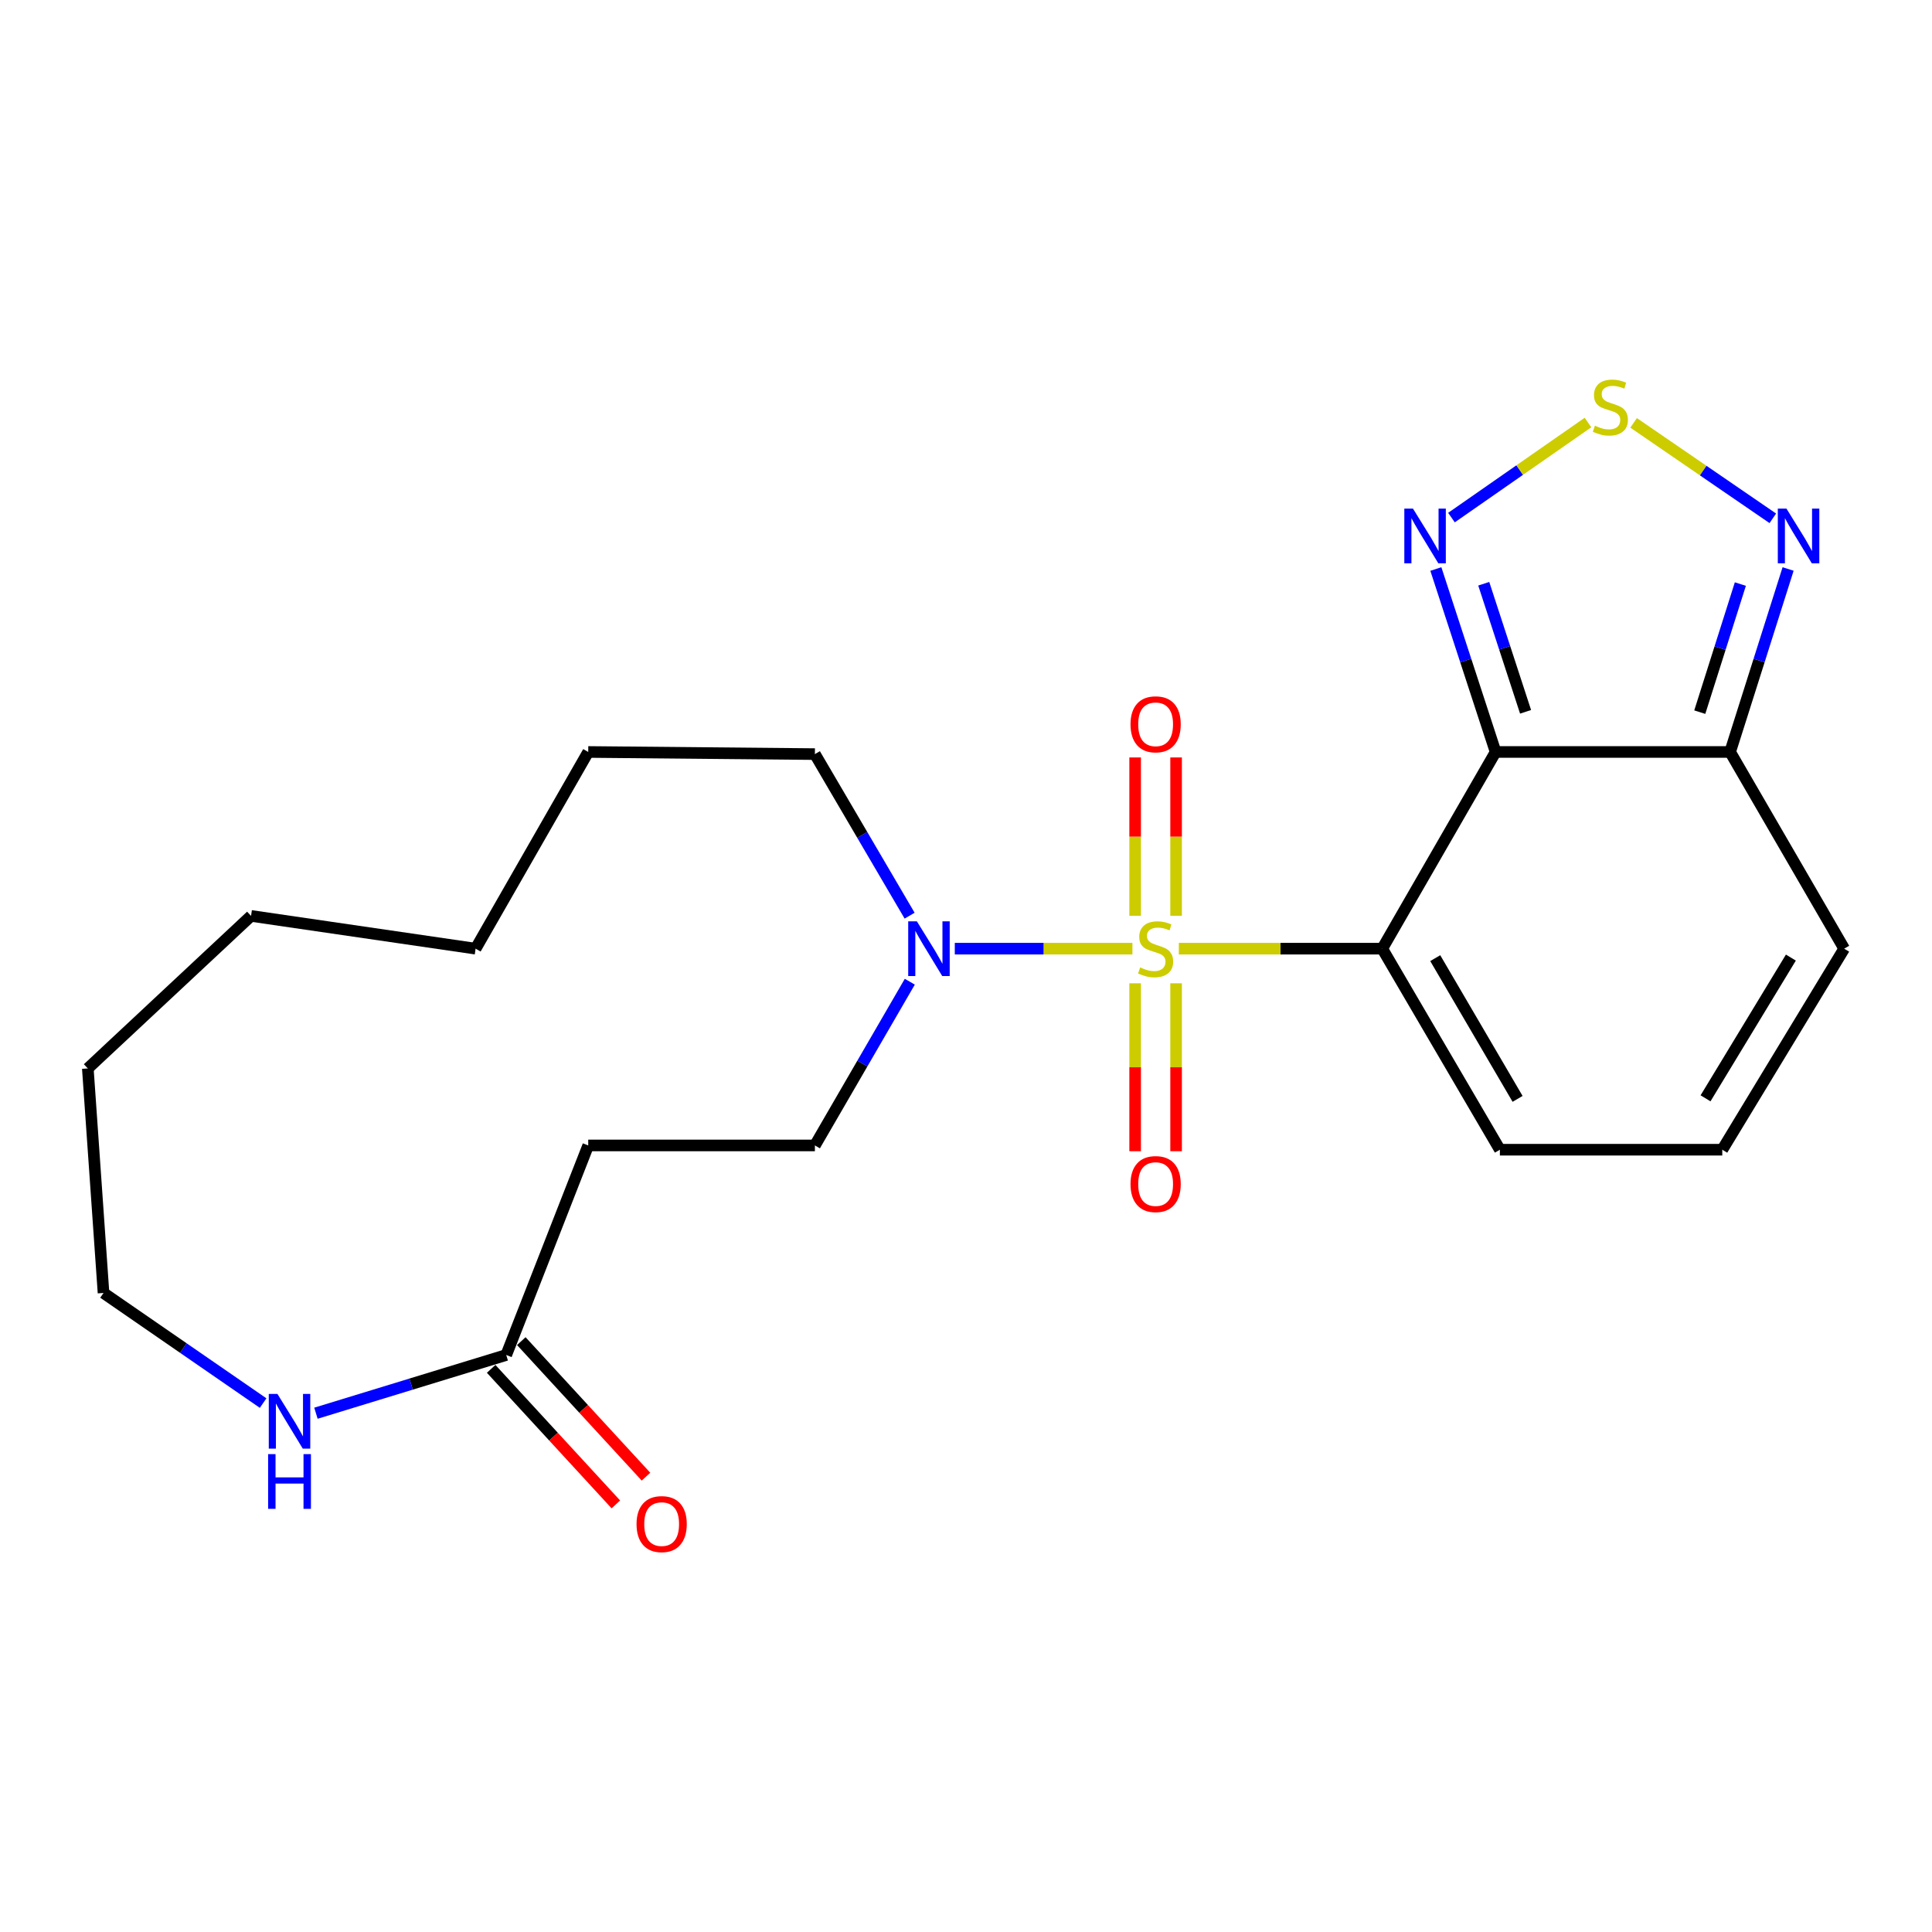 <?xml version='1.0' encoding='iso-8859-1'?>
<svg version='1.1' baseProfile='full'
              xmlns='http://www.w3.org/2000/svg'
                      xmlns:rdkit='http://www.rdkit.org/xml'
                      xmlns:xlink='http://www.w3.org/1999/xlink'
                  xml:space='preserve'
width='1000px' height='1000px' viewBox='0 0 1000 1000'>
<!-- END OF HEADER -->
<rect style='opacity:1.0;fill:#FFFFFF;stroke:none' width='1000' height='1000' x='0' y='0'> </rect>
<path class='bond-0' d='M 610.162,491.029 L 662.805,491.029' style='fill:none;fill-rule:evenodd;stroke:#CCCC00;stroke-width:6px;stroke-linecap:butt;stroke-linejoin:miter;stroke-opacity:1' />
<path class='bond-0' d='M 662.805,491.029 L 715.449,491.029' style='fill:none;fill-rule:evenodd;stroke:#000000;stroke-width:6px;stroke-linecap:butt;stroke-linejoin:miter;stroke-opacity:1' />
<path class='bond-2' d='M 586.137,491.029 L 540.168,491.029' style='fill:none;fill-rule:evenodd;stroke:#CCCC00;stroke-width:6px;stroke-linecap:butt;stroke-linejoin:miter;stroke-opacity:1' />
<path class='bond-2' d='M 540.168,491.029 L 494.2,491.029' style='fill:none;fill-rule:evenodd;stroke:#0000FF;stroke-width:6px;stroke-linecap:butt;stroke-linejoin:miter;stroke-opacity:1' />
<path class='bond-9' d='M 608.749,474.004 L 608.749,433.029' style='fill:none;fill-rule:evenodd;stroke:#CCCC00;stroke-width:6px;stroke-linecap:butt;stroke-linejoin:miter;stroke-opacity:1' />
<path class='bond-9' d='M 608.749,433.029 L 608.749,392.054' style='fill:none;fill-rule:evenodd;stroke:#FF0000;stroke-width:6px;stroke-linecap:butt;stroke-linejoin:miter;stroke-opacity:1' />
<path class='bond-9' d='M 587.55,474.004 L 587.55,433.029' style='fill:none;fill-rule:evenodd;stroke:#CCCC00;stroke-width:6px;stroke-linecap:butt;stroke-linejoin:miter;stroke-opacity:1' />
<path class='bond-9' d='M 587.55,433.029 L 587.55,392.054' style='fill:none;fill-rule:evenodd;stroke:#FF0000;stroke-width:6px;stroke-linecap:butt;stroke-linejoin:miter;stroke-opacity:1' />
<path class='bond-10' d='M 587.55,508.953 L 587.55,552.415' style='fill:none;fill-rule:evenodd;stroke:#CCCC00;stroke-width:6px;stroke-linecap:butt;stroke-linejoin:miter;stroke-opacity:1' />
<path class='bond-10' d='M 587.55,552.415 L 587.55,595.876' style='fill:none;fill-rule:evenodd;stroke:#FF0000;stroke-width:6px;stroke-linecap:butt;stroke-linejoin:miter;stroke-opacity:1' />
<path class='bond-10' d='M 608.749,508.953 L 608.749,552.415' style='fill:none;fill-rule:evenodd;stroke:#CCCC00;stroke-width:6px;stroke-linecap:butt;stroke-linejoin:miter;stroke-opacity:1' />
<path class='bond-10' d='M 608.749,552.415 L 608.749,595.876' style='fill:none;fill-rule:evenodd;stroke:#FF0000;stroke-width:6px;stroke-linecap:butt;stroke-linejoin:miter;stroke-opacity:1' />
<path class='bond-1' d='M 715.449,491.029 L 774.122,389.217' style='fill:none;fill-rule:evenodd;stroke:#000000;stroke-width:6px;stroke-linecap:butt;stroke-linejoin:miter;stroke-opacity:1' />
<path class='bond-8' d='M 715.449,491.029 L 776.336,595.091' style='fill:none;fill-rule:evenodd;stroke:#000000;stroke-width:6px;stroke-linecap:butt;stroke-linejoin:miter;stroke-opacity:1' />
<path class='bond-8' d='M 742.878,495.933 L 785.499,568.776' style='fill:none;fill-rule:evenodd;stroke:#000000;stroke-width:6px;stroke-linecap:butt;stroke-linejoin:miter;stroke-opacity:1' />
<path class='bond-3' d='M 774.122,389.217 L 758.659,341.868' style='fill:none;fill-rule:evenodd;stroke:#000000;stroke-width:6px;stroke-linecap:butt;stroke-linejoin:miter;stroke-opacity:1' />
<path class='bond-3' d='M 758.659,341.868 L 743.197,294.518' style='fill:none;fill-rule:evenodd;stroke:#0000FF;stroke-width:6px;stroke-linecap:butt;stroke-linejoin:miter;stroke-opacity:1' />
<path class='bond-3' d='M 789.634,368.432 L 778.811,335.287' style='fill:none;fill-rule:evenodd;stroke:#000000;stroke-width:6px;stroke-linecap:butt;stroke-linejoin:miter;stroke-opacity:1' />
<path class='bond-3' d='M 778.811,335.287 L 767.987,302.143' style='fill:none;fill-rule:evenodd;stroke:#0000FF;stroke-width:6px;stroke-linecap:butt;stroke-linejoin:miter;stroke-opacity:1' />
<path class='bond-4' d='M 774.122,389.217 L 895.507,389.217' style='fill:none;fill-rule:evenodd;stroke:#000000;stroke-width:6px;stroke-linecap:butt;stroke-linejoin:miter;stroke-opacity:1' />
<path class='bond-13' d='M 470.913,508.132 L 446.351,550.505' style='fill:none;fill-rule:evenodd;stroke:#0000FF;stroke-width:6px;stroke-linecap:butt;stroke-linejoin:miter;stroke-opacity:1' />
<path class='bond-13' d='M 446.351,550.505 L 421.789,592.877' style='fill:none;fill-rule:evenodd;stroke:#000000;stroke-width:6px;stroke-linecap:butt;stroke-linejoin:miter;stroke-opacity:1' />
<path class='bond-17' d='M 470.815,473.951 L 446.302,432.138' style='fill:none;fill-rule:evenodd;stroke:#0000FF;stroke-width:6px;stroke-linecap:butt;stroke-linejoin:miter;stroke-opacity:1' />
<path class='bond-17' d='M 446.302,432.138 L 421.789,390.324' style='fill:none;fill-rule:evenodd;stroke:#000000;stroke-width:6px;stroke-linecap:butt;stroke-linejoin:miter;stroke-opacity:1' />
<path class='bond-5' d='M 751.275,267.905 L 786.607,243.301' style='fill:none;fill-rule:evenodd;stroke:#0000FF;stroke-width:6px;stroke-linecap:butt;stroke-linejoin:miter;stroke-opacity:1' />
<path class='bond-5' d='M 786.607,243.301 L 821.939,218.698' style='fill:none;fill-rule:evenodd;stroke:#CCCC00;stroke-width:6px;stroke-linecap:butt;stroke-linejoin:miter;stroke-opacity:1' />
<path class='bond-6' d='M 895.507,389.217 L 910.512,341.864' style='fill:none;fill-rule:evenodd;stroke:#000000;stroke-width:6px;stroke-linecap:butt;stroke-linejoin:miter;stroke-opacity:1' />
<path class='bond-6' d='M 910.512,341.864 L 925.517,294.51' style='fill:none;fill-rule:evenodd;stroke:#0000FF;stroke-width:6px;stroke-linecap:butt;stroke-linejoin:miter;stroke-opacity:1' />
<path class='bond-6' d='M 879.8,368.608 L 890.304,335.46' style='fill:none;fill-rule:evenodd;stroke:#000000;stroke-width:6px;stroke-linecap:butt;stroke-linejoin:miter;stroke-opacity:1' />
<path class='bond-6' d='M 890.304,335.46 L 900.807,302.313' style='fill:none;fill-rule:evenodd;stroke:#0000FF;stroke-width:6px;stroke-linecap:butt;stroke-linejoin:miter;stroke-opacity:1' />
<path class='bond-23' d='M 895.507,389.217 L 954.545,491.029' style='fill:none;fill-rule:evenodd;stroke:#000000;stroke-width:6px;stroke-linecap:butt;stroke-linejoin:miter;stroke-opacity:1' />
<path class='bond-24' d='M 845.558,218.881 L 881.581,243.58' style='fill:none;fill-rule:evenodd;stroke:#CCCC00;stroke-width:6px;stroke-linecap:butt;stroke-linejoin:miter;stroke-opacity:1' />
<path class='bond-24' d='M 881.581,243.58 L 917.605,268.28' style='fill:none;fill-rule:evenodd;stroke:#0000FF;stroke-width:6px;stroke-linecap:butt;stroke-linejoin:miter;stroke-opacity:1' />
<path class='bond-7' d='M 262.022,701.343 L 304.466,592.877' style='fill:none;fill-rule:evenodd;stroke:#000000;stroke-width:6px;stroke-linecap:butt;stroke-linejoin:miter;stroke-opacity:1' />
<path class='bond-12' d='M 262.022,701.343 L 212.776,716.411' style='fill:none;fill-rule:evenodd;stroke:#000000;stroke-width:6px;stroke-linecap:butt;stroke-linejoin:miter;stroke-opacity:1' />
<path class='bond-12' d='M 212.776,716.411 L 163.53,731.478' style='fill:none;fill-rule:evenodd;stroke:#0000FF;stroke-width:6px;stroke-linecap:butt;stroke-linejoin:miter;stroke-opacity:1' />
<path class='bond-16' d='M 254.222,708.52 L 286.492,743.596' style='fill:none;fill-rule:evenodd;stroke:#000000;stroke-width:6px;stroke-linecap:butt;stroke-linejoin:miter;stroke-opacity:1' />
<path class='bond-16' d='M 286.492,743.596 L 318.763,778.673' style='fill:none;fill-rule:evenodd;stroke:#FF0000;stroke-width:6px;stroke-linecap:butt;stroke-linejoin:miter;stroke-opacity:1' />
<path class='bond-16' d='M 269.822,694.167 L 302.093,729.244' style='fill:none;fill-rule:evenodd;stroke:#000000;stroke-width:6px;stroke-linecap:butt;stroke-linejoin:miter;stroke-opacity:1' />
<path class='bond-16' d='M 302.093,729.244 L 334.364,764.321' style='fill:none;fill-rule:evenodd;stroke:#FF0000;stroke-width:6px;stroke-linecap:butt;stroke-linejoin:miter;stroke-opacity:1' />
<path class='bond-14' d='M 776.336,595.091 L 891.444,595.091' style='fill:none;fill-rule:evenodd;stroke:#000000;stroke-width:6px;stroke-linecap:butt;stroke-linejoin:miter;stroke-opacity:1' />
<path class='bond-11' d='M 304.466,592.877 L 421.789,592.877' style='fill:none;fill-rule:evenodd;stroke:#000000;stroke-width:6px;stroke-linecap:butt;stroke-linejoin:miter;stroke-opacity:1' />
<path class='bond-18' d='M 136.194,726.234 L 94.887,697.737' style='fill:none;fill-rule:evenodd;stroke:#0000FF;stroke-width:6px;stroke-linecap:butt;stroke-linejoin:miter;stroke-opacity:1' />
<path class='bond-18' d='M 94.887,697.737 L 53.581,669.239' style='fill:none;fill-rule:evenodd;stroke:#000000;stroke-width:6px;stroke-linecap:butt;stroke-linejoin:miter;stroke-opacity:1' />
<path class='bond-15' d='M 891.444,595.091 L 954.545,491.029' style='fill:none;fill-rule:evenodd;stroke:#000000;stroke-width:6px;stroke-linecap:butt;stroke-linejoin:miter;stroke-opacity:1' />
<path class='bond-15' d='M 882.783,568.49 L 926.954,495.647' style='fill:none;fill-rule:evenodd;stroke:#000000;stroke-width:6px;stroke-linecap:butt;stroke-linejoin:miter;stroke-opacity:1' />
<path class='bond-19' d='M 421.789,390.324 L 304.466,389.217' style='fill:none;fill-rule:evenodd;stroke:#000000;stroke-width:6px;stroke-linecap:butt;stroke-linejoin:miter;stroke-opacity:1' />
<path class='bond-25' d='M 53.581,669.239 L 45.455,553.024' style='fill:none;fill-rule:evenodd;stroke:#000000;stroke-width:6px;stroke-linecap:butt;stroke-linejoin:miter;stroke-opacity:1' />
<path class='bond-21' d='M 304.466,389.217 L 246.17,491.029' style='fill:none;fill-rule:evenodd;stroke:#000000;stroke-width:6px;stroke-linecap:butt;stroke-linejoin:miter;stroke-opacity:1' />
<path class='bond-20' d='M 45.455,553.024 L 129.943,474.071' style='fill:none;fill-rule:evenodd;stroke:#000000;stroke-width:6px;stroke-linecap:butt;stroke-linejoin:miter;stroke-opacity:1' />
<path class='bond-22' d='M 246.17,491.029 L 129.943,474.071' style='fill:none;fill-rule:evenodd;stroke:#000000;stroke-width:6px;stroke-linecap:butt;stroke-linejoin:miter;stroke-opacity:1' />
<path  class='atom-0' d='M 590.15 500.749
Q 590.47 500.869, 591.79 501.429
Q 593.11 501.989, 594.55 502.349
Q 596.03 502.669, 597.47 502.669
Q 600.15 502.669, 601.71 501.389
Q 603.27 500.069, 603.27 497.789
Q 603.27 496.229, 602.47 495.269
Q 601.71 494.309, 600.51 493.789
Q 599.31 493.269, 597.31 492.669
Q 594.79 491.909, 593.27 491.189
Q 591.79 490.469, 590.71 488.949
Q 589.67 487.429, 589.67 484.869
Q 589.67 481.309, 592.07 479.109
Q 594.51 476.909, 599.31 476.909
Q 602.59 476.909, 606.31 478.469
L 605.39 481.549
Q 601.99 480.149, 599.43 480.149
Q 596.67 480.149, 595.15 481.309
Q 593.63 482.429, 593.67 484.389
Q 593.67 485.909, 594.43 486.829
Q 595.23 487.749, 596.35 488.269
Q 597.51 488.789, 599.43 489.389
Q 601.99 490.189, 603.51 490.989
Q 605.03 491.789, 606.11 493.429
Q 607.23 495.029, 607.23 497.789
Q 607.23 501.709, 604.59 503.829
Q 601.99 505.909, 597.63 505.909
Q 595.11 505.909, 593.19 505.349
Q 591.31 504.829, 589.07 503.909
L 590.15 500.749
' fill='#CCCC00'/>
<path  class='atom-3' d='M 474.567 476.869
L 483.847 491.869
Q 484.767 493.349, 486.247 496.029
Q 487.727 498.709, 487.807 498.869
L 487.807 476.869
L 491.567 476.869
L 491.567 505.189
L 487.687 505.189
L 477.727 488.789
Q 476.567 486.869, 475.327 484.669
Q 474.127 482.469, 473.767 481.789
L 473.767 505.189
L 470.087 505.189
L 470.087 476.869
L 474.567 476.869
' fill='#0000FF'/>
<path  class='atom-4' d='M 731.353 263.258
L 740.633 278.258
Q 741.553 279.738, 743.033 282.418
Q 744.513 285.098, 744.593 285.258
L 744.593 263.258
L 748.353 263.258
L 748.353 291.578
L 744.473 291.578
L 734.513 275.178
Q 733.353 273.258, 732.113 271.058
Q 730.913 268.858, 730.553 268.178
L 730.553 291.578
L 726.873 291.578
L 726.873 263.258
L 731.353 263.258
' fill='#0000FF'/>
<path  class='atom-6' d='M 825.525 220.351
Q 825.845 220.471, 827.165 221.031
Q 828.485 221.591, 829.925 221.951
Q 831.405 222.271, 832.845 222.271
Q 835.525 222.271, 837.085 220.991
Q 838.645 219.671, 838.645 217.391
Q 838.645 215.831, 837.845 214.871
Q 837.085 213.911, 835.885 213.391
Q 834.685 212.871, 832.685 212.271
Q 830.165 211.511, 828.645 210.791
Q 827.165 210.071, 826.085 208.551
Q 825.045 207.031, 825.045 204.471
Q 825.045 200.911, 827.445 198.711
Q 829.885 196.511, 834.685 196.511
Q 837.965 196.511, 841.685 198.071
L 840.765 201.151
Q 837.365 199.751, 834.805 199.751
Q 832.045 199.751, 830.525 200.911
Q 829.005 202.031, 829.045 203.991
Q 829.045 205.511, 829.805 206.431
Q 830.605 207.351, 831.725 207.871
Q 832.885 208.391, 834.805 208.991
Q 837.365 209.791, 838.885 210.591
Q 840.405 211.391, 841.485 213.031
Q 842.605 214.631, 842.605 217.391
Q 842.605 221.311, 839.965 223.431
Q 837.365 225.511, 833.005 225.511
Q 830.485 225.511, 828.565 224.951
Q 826.685 224.431, 824.445 223.511
L 825.525 220.351
' fill='#CCCC00'/>
<path  class='atom-7' d='M 924.673 263.258
L 933.953 278.258
Q 934.873 279.738, 936.353 282.418
Q 937.833 285.098, 937.913 285.258
L 937.913 263.258
L 941.673 263.258
L 941.673 291.578
L 937.793 291.578
L 927.833 275.178
Q 926.673 273.258, 925.433 271.058
Q 924.233 268.858, 923.873 268.178
L 923.873 291.578
L 920.193 291.578
L 920.193 263.258
L 924.673 263.258
' fill='#0000FF'/>
<path  class='atom-10' d='M 585.15 374.894
Q 585.15 368.094, 588.51 364.294
Q 591.87 360.494, 598.15 360.494
Q 604.43 360.494, 607.79 364.294
Q 611.15 368.094, 611.15 374.894
Q 611.15 381.774, 607.75 385.694
Q 604.35 389.574, 598.15 389.574
Q 591.91 389.574, 588.51 385.694
Q 585.15 381.814, 585.15 374.894
M 598.15 386.374
Q 602.47 386.374, 604.79 383.494
Q 607.15 380.574, 607.15 374.894
Q 607.15 369.334, 604.79 366.534
Q 602.47 363.694, 598.15 363.694
Q 593.83 363.694, 591.47 366.494
Q 589.15 369.294, 589.15 374.894
Q 589.15 380.614, 591.47 383.494
Q 593.83 386.374, 598.15 386.374
' fill='#FF0000'/>
<path  class='atom-11' d='M 585.15 612.872
Q 585.15 606.072, 588.51 602.272
Q 591.87 598.472, 598.15 598.472
Q 604.43 598.472, 607.79 602.272
Q 611.15 606.072, 611.15 612.872
Q 611.15 619.752, 607.75 623.672
Q 604.35 627.552, 598.15 627.552
Q 591.91 627.552, 588.51 623.672
Q 585.15 619.792, 585.15 612.872
M 598.15 624.352
Q 602.47 624.352, 604.79 621.472
Q 607.15 618.552, 607.15 612.872
Q 607.15 607.312, 604.79 604.512
Q 602.47 601.672, 598.15 601.672
Q 593.83 601.672, 591.47 604.472
Q 589.15 607.272, 589.15 612.872
Q 589.15 618.592, 591.47 621.472
Q 593.83 624.352, 598.15 624.352
' fill='#FF0000'/>
<path  class='atom-13' d='M 143.598 721.501
L 152.878 736.501
Q 153.798 737.981, 155.278 740.661
Q 156.758 743.341, 156.838 743.501
L 156.838 721.501
L 160.598 721.501
L 160.598 749.821
L 156.718 749.821
L 146.758 733.421
Q 145.598 731.501, 144.358 729.301
Q 143.158 727.101, 142.798 726.421
L 142.798 749.821
L 139.118 749.821
L 139.118 721.501
L 143.598 721.501
' fill='#0000FF'/>
<path  class='atom-13' d='M 138.778 752.653
L 142.618 752.653
L 142.618 764.693
L 157.098 764.693
L 157.098 752.653
L 160.938 752.653
L 160.938 780.973
L 157.098 780.973
L 157.098 767.893
L 142.618 767.893
L 142.618 780.973
L 138.778 780.973
L 138.778 752.653
' fill='#0000FF'/>
<path  class='atom-17' d='M 329.471 788.868
Q 329.471 782.068, 332.831 778.268
Q 336.191 774.468, 342.471 774.468
Q 348.751 774.468, 352.111 778.268
Q 355.471 782.068, 355.471 788.868
Q 355.471 795.748, 352.071 799.668
Q 348.671 803.548, 342.471 803.548
Q 336.231 803.548, 332.831 799.668
Q 329.471 795.788, 329.471 788.868
M 342.471 800.348
Q 346.791 800.348, 349.111 797.468
Q 351.471 794.548, 351.471 788.868
Q 351.471 783.308, 349.111 780.508
Q 346.791 777.668, 342.471 777.668
Q 338.151 777.668, 335.791 780.468
Q 333.471 783.268, 333.471 788.868
Q 333.471 794.588, 335.791 797.468
Q 338.151 800.348, 342.471 800.348
' fill='#FF0000'/>
</svg>
